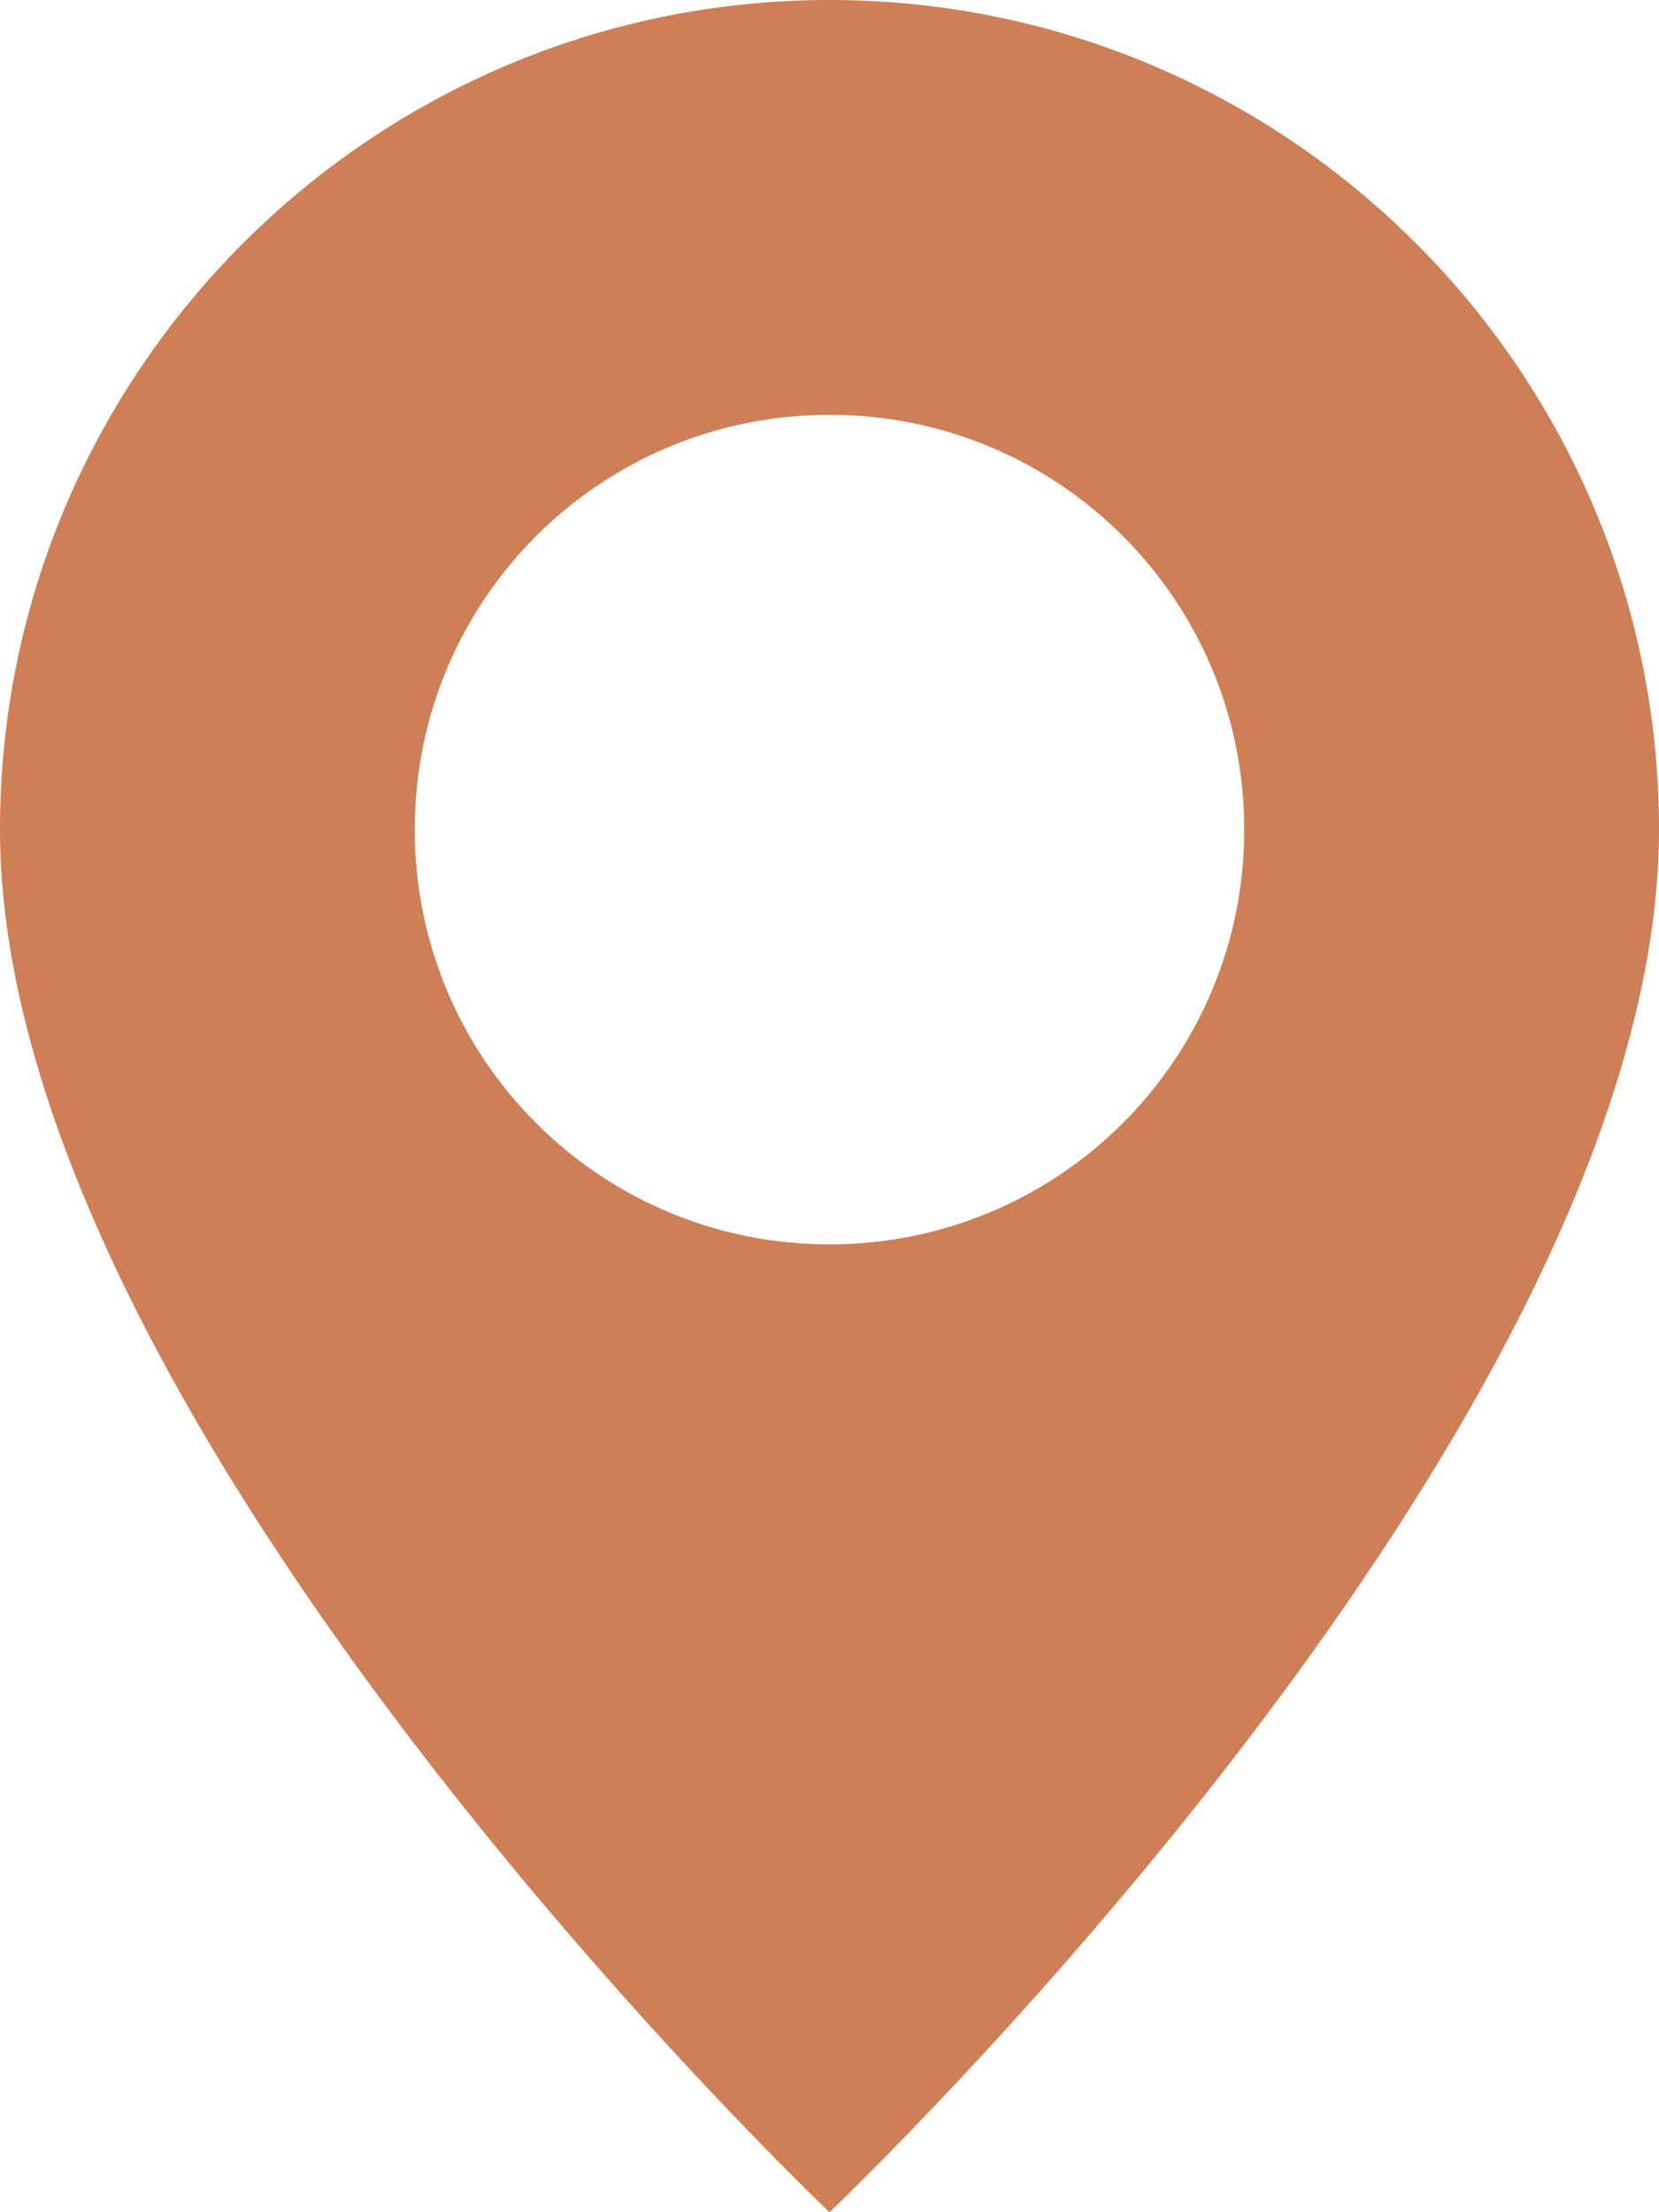 <?xml version="1.0" encoding="UTF-8"?><svg id="uuid-1c3e3e4a-dc2b-433d-a4e3-6b0040f9bea6" xmlns="http://www.w3.org/2000/svg" viewBox="0 0 12 16"><defs><style>.uuid-e1a26ad5-93a2-4b3f-8e02-7d7d615d9803{fill:#ce7f55;}</style></defs><path class="uuid-e1a26ad5-93a2-4b3f-8e02-7d7d615d9803" d="M6,16s6-5.69,6-10C12,2.69,9.31,0,6,0S0,2.69,0,6c0,4.31,6,10,6,10m0-7c-1.66,0-3-1.34-3-3s1.34-3,3-3,3,1.34,3,3-1.34,3-3,3"/></svg>